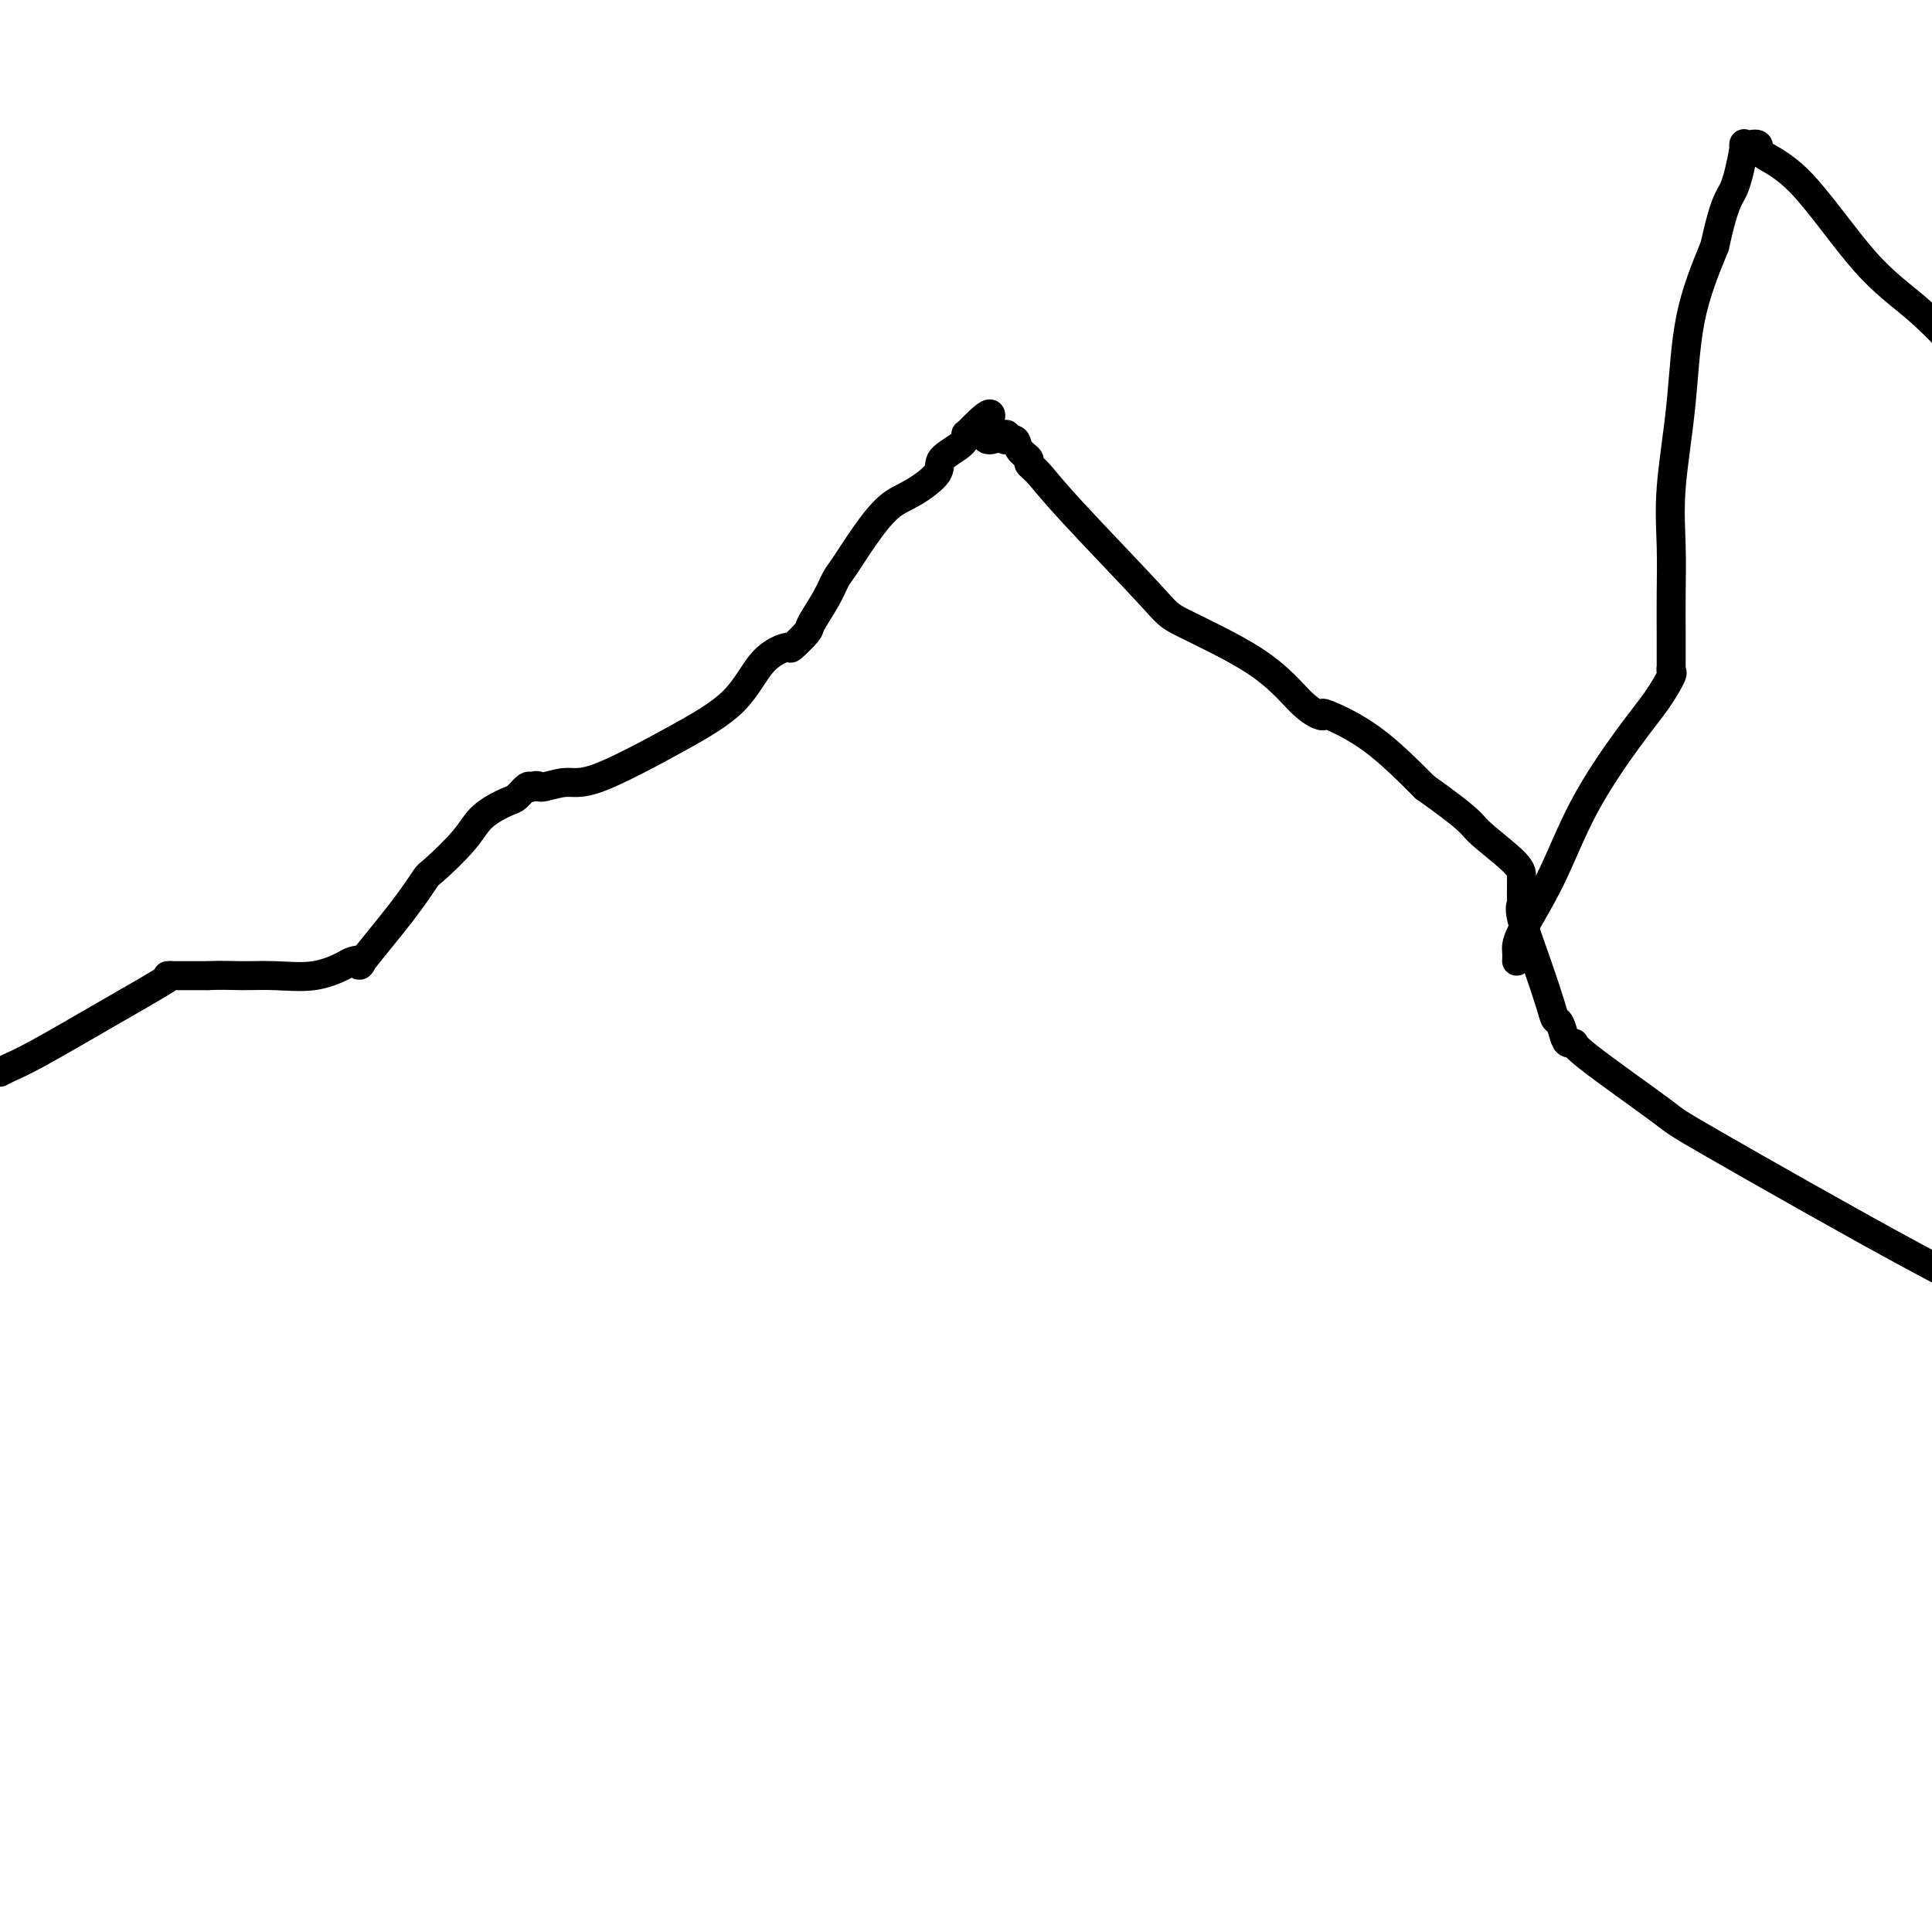 <svg viewBox='0 0 400 400' version='1.1' xmlns='http://www.w3.org/2000/svg' xmlns:xlink='http://www.w3.org/1999/xlink'><g fill='none' stroke='#000000' stroke-width='6' stroke-linecap='round' stroke-linejoin='round'><path d='M0,222c0.495,-0.271 0.990,-0.542 2,-1c1.010,-0.458 2.534,-1.104 6,-3c3.466,-1.896 8.873,-5.044 14,-8c5.127,-2.956 9.974,-5.720 12,-7c2.026,-1.280 1.231,-1.075 1,-1c-0.231,0.075 0.103,0.020 0,0c-0.103,-0.020 -0.643,-0.005 0,0c0.643,0.005 2.469,0.002 4,0c1.531,-0.002 2.765,-0.001 4,0'/><path d='M43,202c2.658,-0.147 4.805,-0.014 7,0c2.195,0.014 4.440,-0.089 7,0c2.560,0.089 5.436,0.372 8,0c2.564,-0.372 4.818,-1.398 6,-2c1.182,-0.602 1.294,-0.778 2,-1c0.706,-0.222 2.005,-0.489 2,0c-0.005,0.489 -1.316,1.734 0,0c1.316,-1.734 5.259,-6.449 8,-10c2.741,-3.551 4.279,-5.939 5,-7c0.721,-1.061 0.626,-0.794 2,-2c1.374,-1.206 4.217,-3.886 6,-6c1.783,-2.114 2.505,-3.663 4,-5c1.495,-1.337 3.761,-2.461 5,-3c1.239,-0.539 1.449,-0.491 2,-1c0.551,-0.509 1.443,-1.574 2,-2c0.557,-0.426 0.778,-0.213 1,0'/><path d='M110,163c1.753,-0.856 1.136,0.004 2,0c0.864,-0.004 3.208,-0.872 5,-1c1.792,-0.128 3.031,0.483 7,-1c3.969,-1.483 10.668,-5.060 16,-8c5.332,-2.940 9.296,-5.243 12,-8c2.704,-2.757 4.148,-5.968 6,-8c1.852,-2.032 4.114,-2.885 5,-3c0.886,-0.115 0.398,0.510 1,0c0.602,-0.510 2.295,-2.154 3,-3c0.705,-0.846 0.420,-0.895 1,-2c0.580,-1.105 2.023,-3.265 3,-5c0.977,-1.735 1.487,-3.043 2,-4c0.513,-0.957 1.028,-1.561 2,-3c0.972,-1.439 2.400,-3.711 4,-6c1.600,-2.289 3.371,-4.594 5,-6c1.629,-1.406 3.116,-1.911 5,-3c1.884,-1.089 4.165,-2.761 5,-4c0.835,-1.239 0.224,-2.043 1,-3c0.776,-0.957 2.940,-2.065 4,-3c1.060,-0.935 1.017,-1.696 1,-2c-0.017,-0.304 -0.009,-0.152 0,0'/><path d='M200,90c8.081,-8.490 4.282,-2.217 4,0c-0.282,2.217 2.951,0.376 4,0c1.049,-0.376 -0.088,0.711 0,1c0.088,0.289 1.401,-0.220 2,0c0.599,0.220 0.483,1.169 1,2c0.517,0.831 1.666,1.543 2,2c0.334,0.457 -0.147,0.660 0,1c0.147,0.340 0.921,0.818 2,2c1.079,1.182 2.462,3.068 7,8c4.538,4.932 12.231,12.908 16,17c3.769,4.092 3.613,4.298 7,6c3.387,1.702 10.316,4.898 15,8c4.684,3.102 7.123,6.110 9,8c1.877,1.890 3.194,2.661 4,3c0.806,0.339 1.103,0.245 1,0c-0.103,-0.245 -0.605,-0.643 1,0c1.605,0.643 5.316,2.327 9,5c3.684,2.673 7.342,6.337 11,10'/><path d='M295,163c9.834,6.980 9.420,7.429 11,9c1.580,1.571 5.156,4.265 7,6c1.844,1.735 1.958,2.510 2,3c0.042,0.490 0.012,0.694 0,1c-0.012,0.306 -0.005,0.713 0,1c0.005,0.287 0.010,0.453 0,1c-0.010,0.547 -0.034,1.477 0,2c0.034,0.523 0.128,0.641 0,1c-0.128,0.359 -0.476,0.959 0,3c0.476,2.041 1.777,5.524 3,9c1.223,3.476 2.369,6.946 3,9c0.631,2.054 0.748,2.694 1,3c0.252,0.306 0.638,0.279 1,1c0.362,0.721 0.698,2.191 1,3c0.302,0.809 0.570,0.958 1,1c0.430,0.042 1.024,-0.023 1,0c-0.024,0.023 -0.664,0.133 3,3c3.664,2.867 11.632,8.490 15,11c3.368,2.510 2.138,1.907 11,7c8.862,5.093 27.818,15.884 41,23c13.182,7.116 20.591,10.558 28,14'/><path d='M314,199c0.028,-0.631 0.057,-1.261 0,-2c-0.057,-0.739 -0.199,-1.585 1,-4c1.199,-2.415 3.740,-6.399 6,-11c2.260,-4.601 4.238,-9.820 7,-15c2.762,-5.180 6.309,-10.320 9,-14c2.691,-3.680 4.525,-5.899 6,-8c1.475,-2.101 2.591,-4.084 3,-5c0.409,-0.916 0.110,-0.766 0,-1c-0.110,-0.234 -0.029,-0.852 0,-1c0.029,-0.148 0.008,0.173 0,0c-0.008,-0.173 -0.004,-0.842 0,-2c0.004,-1.158 0.008,-2.807 0,-5c-0.008,-2.193 -0.026,-4.930 0,-8c0.026,-3.070 0.098,-6.475 0,-10c-0.098,-3.525 -0.367,-7.172 0,-12c0.367,-4.828 1.368,-10.838 2,-17c0.632,-6.162 0.895,-12.475 2,-18c1.105,-5.525 3.053,-10.263 5,-15'/><path d='M355,51c2.175,-9.984 3.113,-9.945 4,-12c0.887,-2.055 1.725,-6.206 2,-8c0.275,-1.794 -0.012,-1.232 0,-1c0.012,0.232 0.323,0.135 1,0c0.677,-0.135 1.720,-0.309 2,0c0.280,0.309 -0.204,1.099 1,2c1.204,0.901 4.096,1.912 8,6c3.904,4.088 8.820,11.255 13,16c4.180,4.745 7.623,7.070 11,10c3.377,2.930 6.689,6.465 10,10'/></g>
</svg>